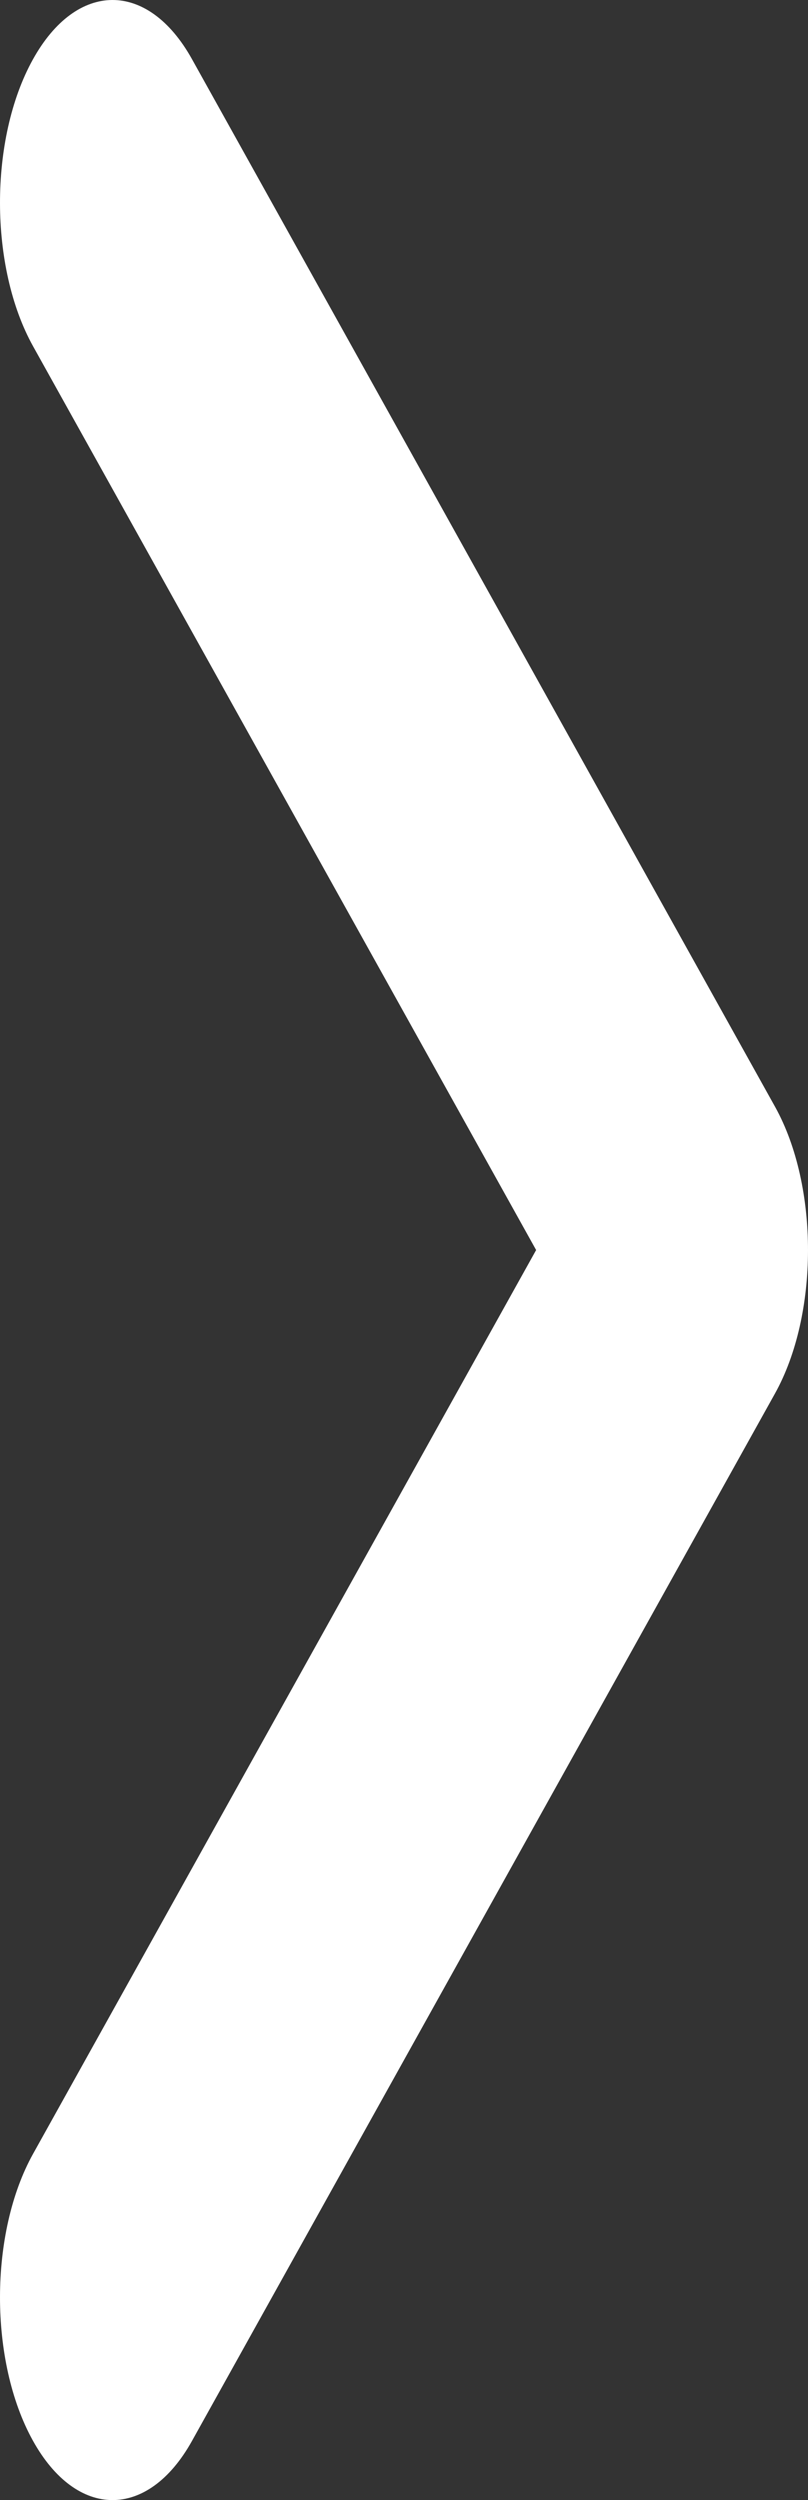 <svg width="66" height="204" viewBox="0 0 66 204" fill="none" xmlns="http://www.w3.org/2000/svg">
<rect x="0" y="0" width="66" height="204" fill="#333333" stroke="none"/>
<path d="M15.674 199.187C12.078 205.63 6.253 205.598 2.675 199.128C-0.906 192.653 -0.888 182.178 2.708 175.735L43.793 102L2.708 28.265C-0.888 21.822 -0.906 11.347 2.675 4.872C6.253 -1.598 12.078 -1.63 15.674 4.813L63.325 90.338C66.906 96.808 66.888 107.287 63.292 113.726L15.674 199.187Z" fill="white"/>
</svg>
